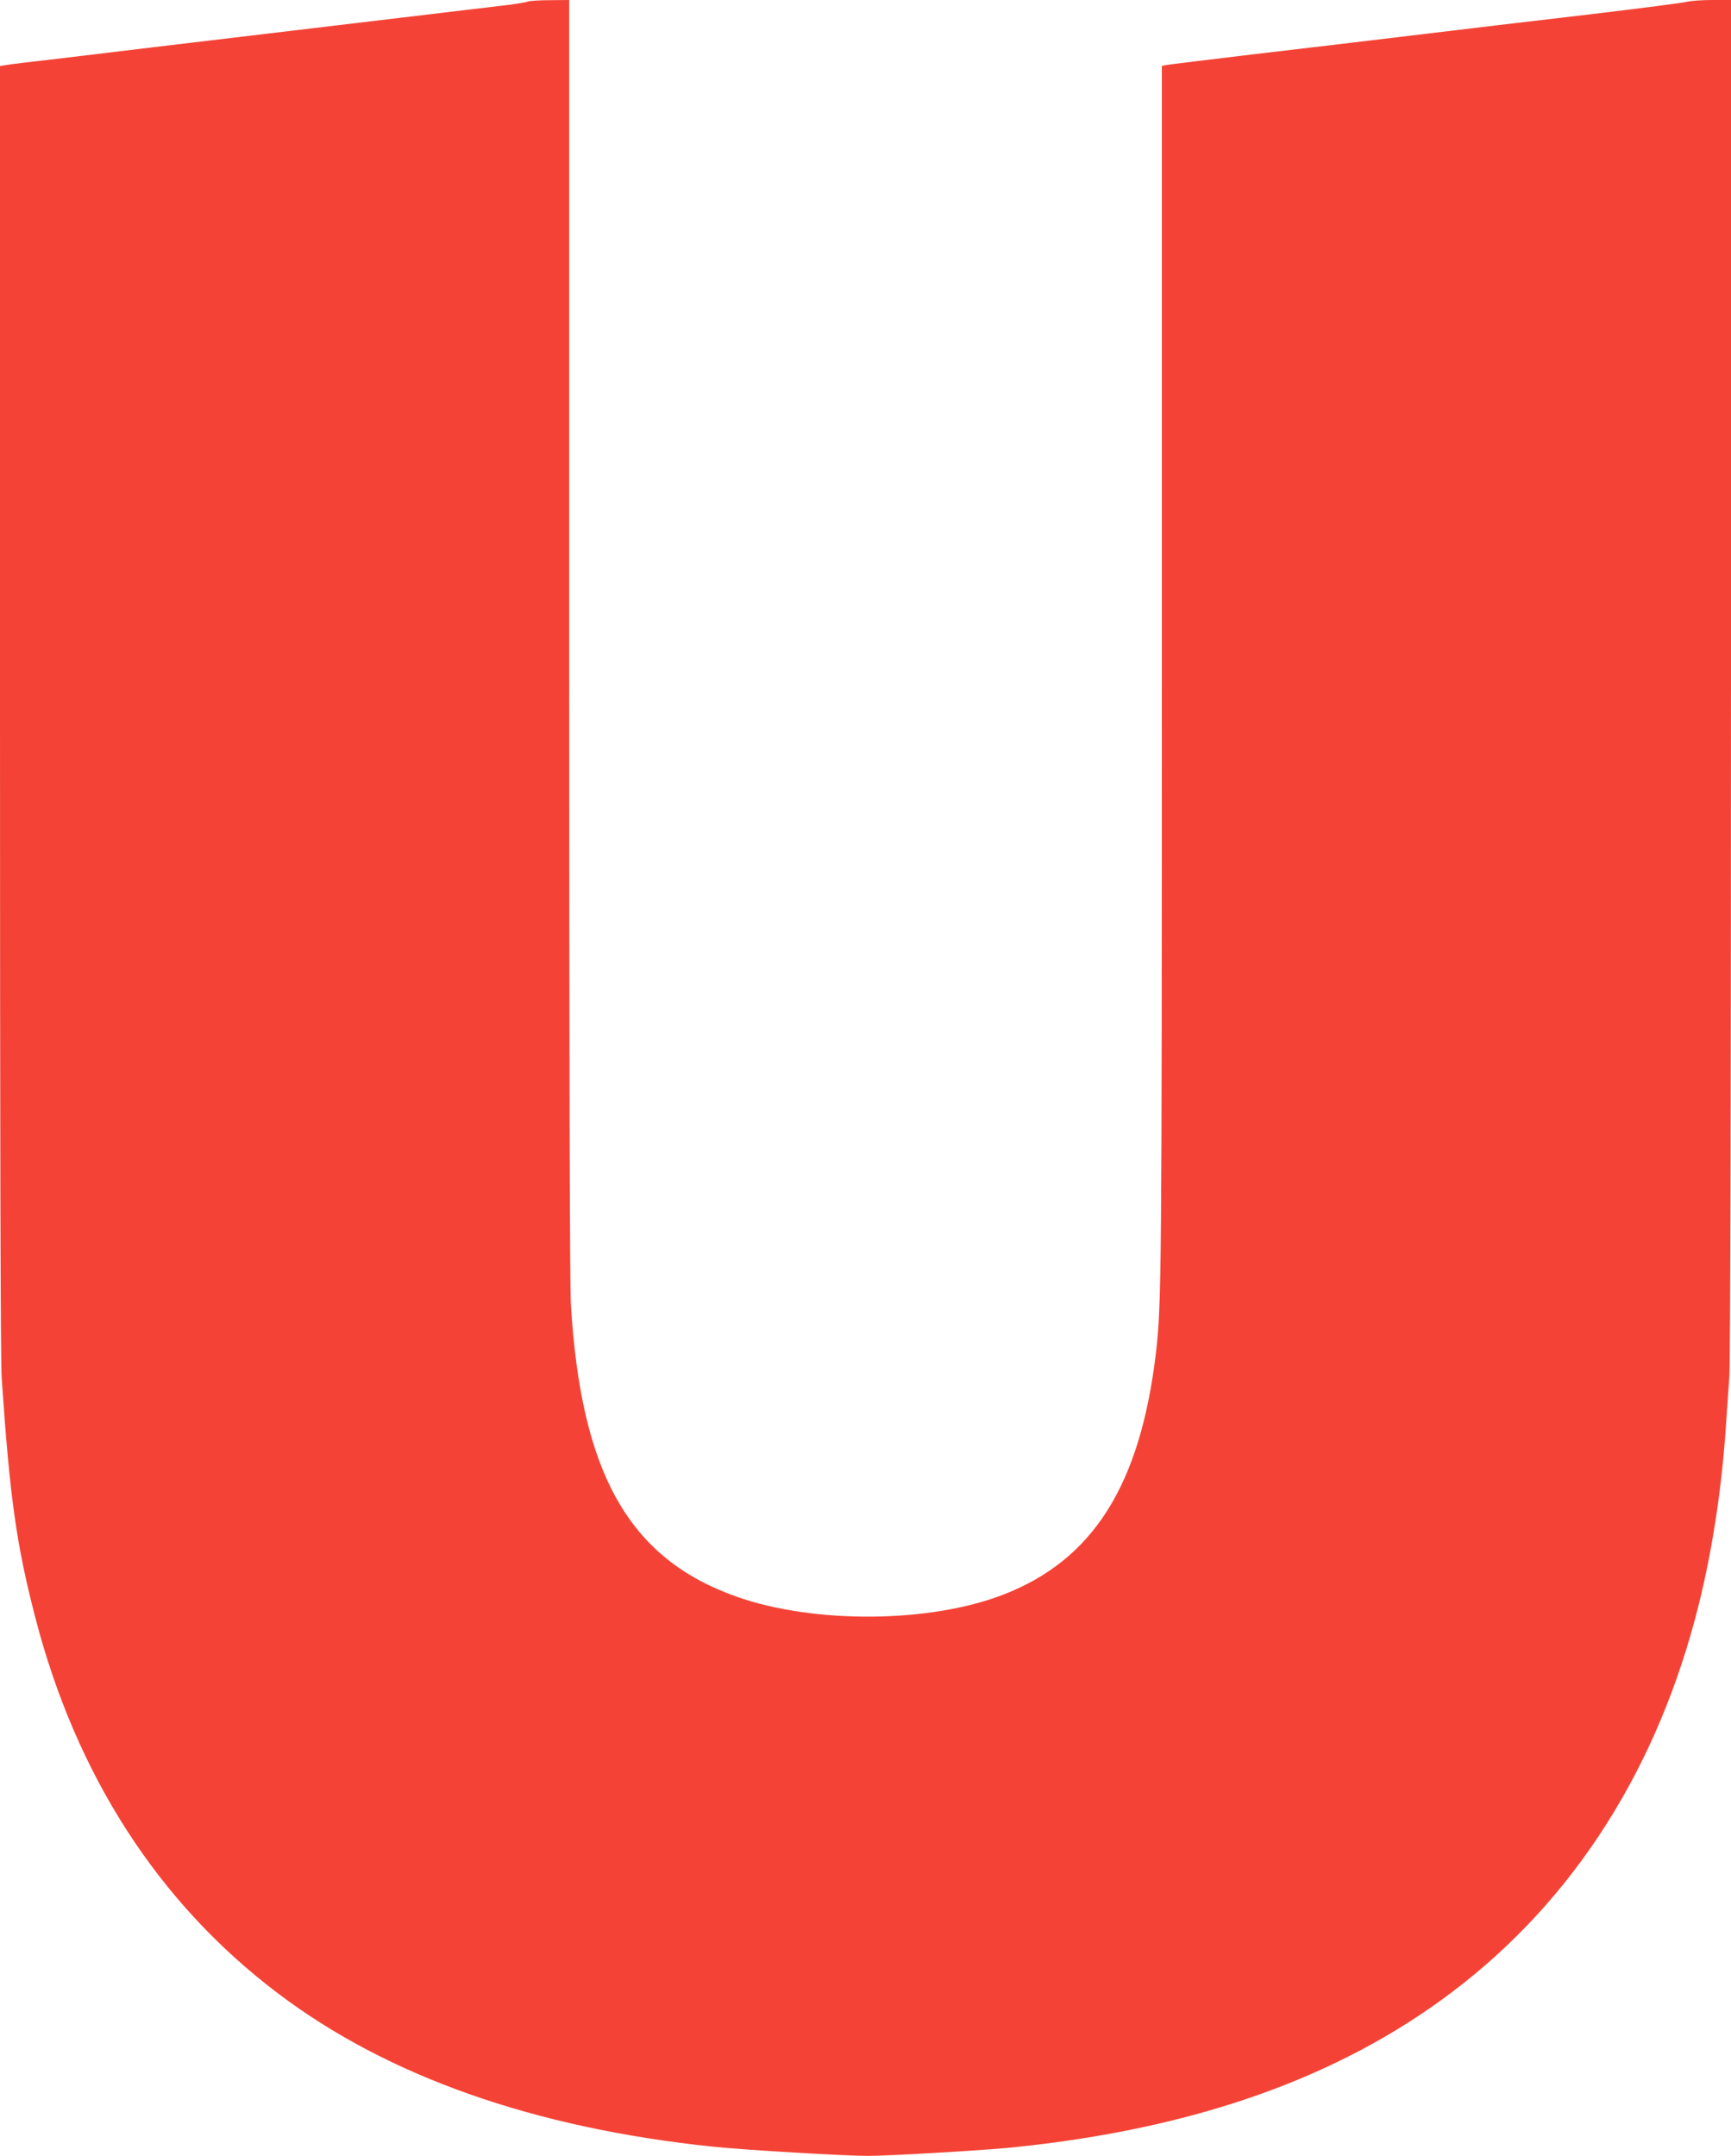 <?xml version="1.0" standalone="no"?>
<!DOCTYPE svg PUBLIC "-//W3C//DTD SVG 20010904//EN"
 "http://www.w3.org/TR/2001/REC-SVG-20010904/DTD/svg10.dtd">
<svg version="1.0" xmlns="http://www.w3.org/2000/svg"
 width="1028pt" height="1280pt" viewBox="0 0 1028 1280"
 preserveAspectRatio="xMidYMid meet">
<g transform="translate(0,1280) scale(0.1,-0.1)"
fill="#f44336" stroke="none">
<path d="M3135 12791 c-11 -5 -63 -13 -115 -20 -112 -13 -1164 -139 -1770
-211 -234 -28 -497 -59 -585 -70 -88 -11 -257 -31 -375 -45 -118 -13 -232 -27
-253 -31 l-37 -6 0 -3816 c0 -2542 3 -3869 10 -3972 48 -712 88 -994 200
-1425 243 -937 731 -1693 1438 -2228 653 -495 1522 -801 2583 -912 193 -20
784 -55 924 -55 122 0 690 33 855 50 1079 109 1940 413 2614 923 725 548 1224
1333 1465 2302 81 326 136 688 161 1060 6 88 15 218 20 289 6 79 10 1672 10
4152 l0 4024 -111 0 c-62 0 -128 -5 -148 -10 -20 -6 -283 -40 -586 -76 -302
-35 -773 -91 -1045 -124 -272 -33 -704 -84 -960 -114 -256 -31 -480 -58 -497
-61 l-33 -6 0 -3585 c0 -3591 -2 -3769 -35 -4055 -93 -788 -374 -1232 -910
-1438 -436 -168 -1121 -173 -1580 -11 -640 226 -926 731 -985 1744 -6 118 -10
1457 -10 3957 l0 3779 -112 -1 c-62 0 -122 -4 -133 -8z"/>
</g>
</svg>
